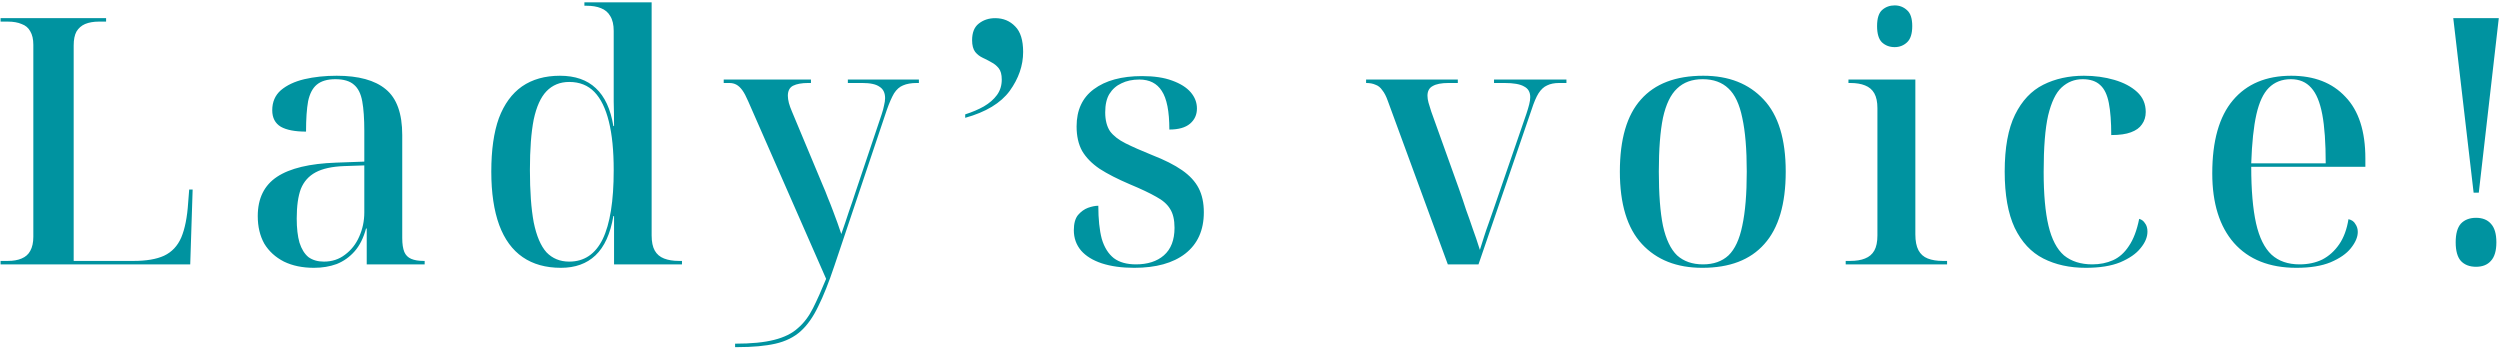 <svg width="435" height="61" viewBox="0 0 435 61" fill="none" xmlns="http://www.w3.org/2000/svg">
<path d="M0.1 46V45.4H1.36C2.32 45.4 3.12 45.26 3.76 44.98C4.44 44.7 4.94 44.26 5.26 43.66C5.62 43.02 5.8 42.2 5.8 41.2V7.78C5.8 6.82 5.62 6.04 5.26 5.44C4.94 4.84 4.44 4.42 3.76 4.18C3.12 3.9 2.32 3.76 1.36 3.76H0.1V3.16H18.46V3.76H17.2C16.28 3.76 15.48 3.9 14.8 4.18C14.16 4.46 13.66 4.9 13.3 5.5C12.98 6.1 12.82 6.9 12.82 7.9V45.4H23.26C25.46 45.4 27.22 45.1 28.54 44.5C29.9 43.86 30.9 42.8 31.54 41.32C32.18 39.8 32.58 37.78 32.74 35.26L32.92 32.98H33.52L33.1 46H0.1ZM54.63 46.6C52.63 46.6 50.89 46.24 49.41 45.52C47.93 44.76 46.79 43.72 45.99 42.4C45.23 41.04 44.85 39.44 44.85 37.6C44.85 34.52 45.97 32.24 48.21 30.76C50.45 29.28 53.87 28.46 58.47 28.3L63.39 28.12V22.78C63.39 20.66 63.27 18.94 63.03 17.62C62.79 16.3 62.31 15.34 61.59 14.74C60.87 14.1 59.79 13.78 58.35 13.78C56.95 13.78 55.87 14.1 55.11 14.74C54.39 15.34 53.89 16.3 53.61 17.62C53.37 18.94 53.25 20.7 53.25 22.9C51.33 22.9 49.87 22.62 48.87 22.06C47.87 21.46 47.37 20.5 47.37 19.18C47.37 17.74 47.87 16.58 48.87 15.7C49.91 14.82 51.27 14.18 52.95 13.78C54.67 13.38 56.55 13.18 58.59 13.18C62.39 13.18 65.23 13.96 67.11 15.52C69.03 17.08 69.99 19.74 69.99 23.5V41.44C69.99 42.44 70.11 43.24 70.35 43.84C70.59 44.4 70.99 44.8 71.55 45.04C72.11 45.28 72.83 45.4 73.71 45.4H73.89V46H63.81V39.76H63.69C63.25 41.4 62.59 42.72 61.71 43.72C60.83 44.72 59.79 45.46 58.59 45.94C57.39 46.38 56.07 46.6 54.63 46.6ZM56.37 45.52C57.77 45.52 58.99 45.12 60.03 44.32C61.11 43.52 61.93 42.48 62.49 41.2C63.09 39.88 63.39 38.46 63.39 36.94V28.78L59.85 28.9C57.77 28.98 56.13 29.34 54.93 29.98C53.73 30.62 52.87 31.58 52.35 32.86C51.87 34.14 51.63 35.86 51.63 38.02C51.63 39.7 51.79 41.1 52.11 42.22C52.47 43.34 52.99 44.18 53.67 44.74C54.39 45.26 55.29 45.52 56.37 45.52ZM97.605 46.6C94.965 46.6 92.745 45.98 90.945 44.74C89.145 43.5 87.785 41.64 86.865 39.16C85.945 36.64 85.485 33.54 85.485 29.86C85.485 26.1 85.925 23 86.805 20.56C87.725 18.12 89.065 16.28 90.825 15.04C92.625 13.8 94.825 13.18 97.425 13.18C100.065 13.18 102.145 13.9 103.665 15.34C105.225 16.78 106.245 18.98 106.725 21.94H106.845C106.845 20.46 106.825 19.04 106.785 17.68C106.785 16.28 106.785 15.02 106.785 13.9C106.785 12.78 106.785 11.88 106.785 11.2V5.38C106.785 4.3 106.585 3.44 106.185 2.8C105.825 2.16 105.285 1.7 104.565 1.42C103.885 1.14 103.045 1 102.045 1H101.685V0.4H113.385V40.96C113.385 42.08 113.565 42.96 113.925 43.6C114.285 44.24 114.825 44.7 115.545 44.98C116.265 45.26 117.125 45.4 118.125 45.4H118.665V46H106.845V37.6H106.725C106.205 40.68 105.165 42.96 103.605 44.44C102.085 45.88 100.085 46.6 97.605 46.6ZM99.045 45.52C101.645 45.52 103.585 44.22 104.865 41.62C106.145 38.98 106.785 34.98 106.785 29.62C106.785 26.22 106.505 23.4 105.945 21.16C105.385 18.88 104.545 17.16 103.425 16C102.305 14.84 100.845 14.26 99.045 14.26C97.445 14.26 96.125 14.8 95.085 15.88C94.085 16.92 93.345 18.56 92.865 20.8C92.425 23.04 92.205 25.96 92.205 29.56C92.205 33.28 92.425 36.32 92.865 38.68C93.345 41.04 94.085 42.78 95.085 43.9C96.125 44.98 97.445 45.52 99.045 45.52ZM127.906 59.8C130.706 59.8 132.966 59.58 134.686 59.14C136.446 58.7 137.826 58.02 138.826 57.1C139.866 56.22 140.746 55.06 141.466 53.62C142.186 52.18 142.946 50.48 143.746 48.52L130.186 17.62C129.826 16.78 129.486 16.14 129.166 15.7C128.846 15.26 128.506 14.94 128.146 14.74C127.786 14.54 127.366 14.44 126.886 14.44H125.926V13.84H141.106V14.44H140.626C139.506 14.44 138.626 14.6 137.986 14.92C137.386 15.24 137.086 15.82 137.086 16.66C137.086 17.02 137.146 17.44 137.266 17.92C137.386 18.36 137.566 18.86 137.806 19.42L143.146 32.2C143.466 32.92 143.766 33.66 144.046 34.42C144.366 35.18 144.666 35.94 144.946 36.7C145.226 37.42 145.486 38.12 145.726 38.8C145.966 39.48 146.186 40.12 146.386 40.72C146.866 39.36 147.306 38.06 147.706 36.82C148.146 35.58 148.506 34.52 148.786 33.64L153.406 19.9C153.606 19.3 153.746 18.78 153.826 18.34C153.946 17.86 154.006 17.44 154.006 17.08C154.006 16.16 153.686 15.5 153.046 15.1C152.446 14.66 151.446 14.44 150.046 14.44H147.526V13.84H159.886V14.44H159.526C158.566 14.44 157.766 14.58 157.126 14.86C156.526 15.1 156.006 15.56 155.566 16.24C155.166 16.92 154.746 17.88 154.306 19.12L145.186 46.24C144.226 49.12 143.286 51.48 142.366 53.32C141.486 55.16 140.466 56.6 139.306 57.64C138.146 58.68 136.686 59.4 134.926 59.8C133.166 60.2 130.966 60.4 128.326 60.4H127.906V59.8ZM167.946 19.9C169.186 19.5 170.266 19.04 171.186 18.52C172.146 17.96 172.906 17.3 173.466 16.54C174.026 15.78 174.306 14.88 174.306 13.84C174.306 12.96 174.126 12.3 173.766 11.86C173.406 11.42 172.986 11.08 172.506 10.84C172.026 10.56 171.526 10.3 171.006 10.06C170.486 9.82 170.046 9.48 169.686 9.04C169.326 8.56 169.146 7.88 169.146 7C169.146 5.68 169.526 4.72 170.286 4.12C171.086 3.48 172.046 3.16 173.166 3.16C174.566 3.16 175.726 3.64 176.646 4.6C177.566 5.52 178.026 7 178.026 9.04C178.026 11.4 177.246 13.66 175.686 15.82C174.126 17.94 171.546 19.5 167.946 20.5V19.9ZM197.347 46.6C195.187 46.6 193.307 46.34 191.707 45.82C190.147 45.3 188.947 44.56 188.107 43.6C187.267 42.6 186.847 41.42 186.847 40.06C186.847 38.9 187.087 38.02 187.567 37.42C188.087 36.82 188.667 36.4 189.307 36.16C189.987 35.92 190.587 35.8 191.107 35.8C191.107 38.12 191.307 40.04 191.707 41.56C192.147 43.04 192.847 44.16 193.807 44.92C194.767 45.64 196.047 46 197.647 46C199.687 46 201.307 45.48 202.507 44.44C203.747 43.36 204.367 41.76 204.367 39.64C204.367 38.24 204.107 37.14 203.587 36.34C203.107 35.54 202.307 34.84 201.187 34.24C200.067 33.6 198.547 32.88 196.627 32.08C194.467 31.16 192.707 30.26 191.347 29.38C189.987 28.46 188.967 27.42 188.287 26.26C187.647 25.1 187.327 23.68 187.327 22C187.327 19.16 188.327 17 190.327 15.52C192.367 14 195.167 13.24 198.727 13.24C200.807 13.24 202.547 13.5 203.947 14.02C205.387 14.54 206.467 15.22 207.187 16.06C207.907 16.9 208.267 17.84 208.267 18.88C208.267 19.96 207.867 20.84 207.067 21.52C206.267 22.2 205.067 22.54 203.467 22.54C203.467 19.38 203.027 17.14 202.147 15.82C201.307 14.5 200.007 13.84 198.247 13.84C197.047 13.84 196.007 14.06 195.127 14.5C194.247 14.9 193.547 15.52 193.027 16.36C192.547 17.16 192.307 18.22 192.307 19.54C192.307 20.9 192.587 22 193.147 22.84C193.747 23.64 194.647 24.34 195.847 24.94C197.047 25.54 198.587 26.22 200.467 26.98C202.627 27.82 204.367 28.7 205.687 29.62C207.007 30.54 207.967 31.58 208.567 32.74C209.167 33.9 209.467 35.3 209.467 36.94C209.467 40.06 208.387 42.46 206.227 44.14C204.107 45.78 201.147 46.6 197.347 46.6ZM241.48 17.56C241.2 16.76 240.88 16.14 240.52 15.7C240.2 15.22 239.8 14.9 239.32 14.74C238.88 14.54 238.34 14.44 237.7 14.44V13.84H253.66V14.44H252.04C250.8 14.44 249.88 14.62 249.28 14.98C248.68 15.3 248.38 15.86 248.38 16.66C248.38 17.02 248.44 17.42 248.56 17.86C248.68 18.3 248.84 18.82 249.04 19.42L253.84 32.8C254.32 34.16 254.74 35.4 255.1 36.52C255.5 37.6 255.88 38.68 256.24 39.76C256.64 40.84 257.06 42.08 257.5 43.48C257.74 42.72 257.98 41.96 258.22 41.2C258.46 40.44 258.72 39.68 259 38.92C259.28 38.12 259.56 37.32 259.84 36.52L265.6 19.78C265.8 19.18 265.96 18.64 266.08 18.16C266.2 17.68 266.26 17.26 266.26 16.9C266.26 16.02 265.9 15.4 265.18 15.04C264.5 14.64 263.36 14.44 261.76 14.44H259.96V13.84H272.56V14.44H271.3C270.46 14.44 269.76 14.58 269.2 14.86C268.64 15.1 268.14 15.56 267.7 16.24C267.3 16.88 266.9 17.82 266.5 19.06L257.26 46H251.92L241.48 17.56ZM296.196 46.6C291.756 46.6 288.256 45.22 285.696 42.46C283.136 39.7 281.856 35.5 281.856 29.86C281.856 24.22 283.076 20.04 285.516 17.32C287.956 14.56 291.576 13.18 296.376 13.18C300.816 13.18 304.316 14.56 306.876 17.32C309.436 20.04 310.716 24.22 310.716 29.86C310.716 35.5 309.476 39.7 306.996 42.46C304.556 45.22 300.956 46.6 296.196 46.6ZM296.316 46C298.156 46 299.636 45.48 300.756 44.44C301.876 43.36 302.676 41.64 303.156 39.28C303.676 36.88 303.936 33.74 303.936 29.86C303.936 25.98 303.676 22.86 303.156 20.5C302.676 18.14 301.876 16.44 300.756 15.4C299.636 14.32 298.136 13.78 296.256 13.78C294.416 13.78 292.936 14.32 291.816 15.4C290.696 16.44 289.876 18.14 289.356 20.5C288.876 22.86 288.636 25.98 288.636 29.86C288.636 33.78 288.876 36.92 289.356 39.28C289.876 41.64 290.696 43.36 291.816 44.44C292.976 45.48 294.476 46 296.316 46ZM321.151 46V45.4H321.931C322.971 45.4 323.831 45.26 324.511 44.98C325.231 44.7 325.771 44.24 326.131 43.6C326.491 42.96 326.671 42.08 326.671 40.96V18.82C326.671 17.74 326.491 16.88 326.131 16.24C325.771 15.6 325.231 15.14 324.511 14.86C323.831 14.58 322.971 14.44 321.931 14.44H321.631V13.84H333.271V40.78C333.271 41.94 333.451 42.86 333.811 43.54C334.171 44.22 334.711 44.7 335.431 44.98C336.151 45.26 337.011 45.4 338.011 45.4H338.791V46H321.151ZM329.671 8.2C328.791 8.2 328.051 7.92 327.451 7.36C326.891 6.8 326.611 5.86 326.611 4.54C326.611 3.18 326.911 2.24 327.511 1.72C328.111 1.2 328.831 0.94 329.671 0.94C330.511 0.94 331.231 1.22 331.831 1.78C332.431 2.3 332.731 3.22 332.731 4.54C332.731 5.86 332.431 6.8 331.831 7.36C331.231 7.92 330.511 8.2 329.671 8.2ZM362.917 46.6C360.117 46.6 357.657 46.06 355.537 44.98C353.417 43.9 351.757 42.12 350.557 39.64C349.397 37.16 348.817 33.9 348.817 29.86C348.817 25.7 349.417 22.4 350.617 19.96C351.817 17.52 353.457 15.78 355.537 14.74C357.617 13.7 359.977 13.18 362.617 13.18C364.497 13.18 366.257 13.42 367.897 13.9C369.537 14.38 370.857 15.08 371.857 16C372.857 16.92 373.357 18.08 373.357 19.48C373.357 20.32 373.137 21.04 372.697 21.64C372.297 22.24 371.657 22.7 370.777 23.02C369.937 23.34 368.797 23.5 367.357 23.5C367.357 21.22 367.217 19.36 366.937 17.92C366.657 16.48 366.157 15.44 365.437 14.8C364.717 14.12 363.697 13.78 362.377 13.78C360.977 13.78 359.757 14.26 358.717 15.22C357.717 16.14 356.937 17.76 356.377 20.08C355.857 22.36 355.597 25.64 355.597 29.92C355.597 33.8 355.877 36.92 356.437 39.28C356.997 41.64 357.897 43.36 359.137 44.44C360.417 45.48 362.057 46 364.057 46C365.377 46 366.577 45.76 367.657 45.28C368.737 44.8 369.657 43.98 370.417 42.82C371.217 41.66 371.817 40.08 372.217 38.08C372.657 38.2 372.997 38.46 373.237 38.86C373.517 39.22 373.657 39.7 373.657 40.3C373.657 41.26 373.257 42.22 372.457 43.18C371.697 44.14 370.517 44.96 368.917 45.64C367.357 46.28 365.357 46.6 362.917 46.6ZM399.574 46.6C394.894 46.6 391.274 45.16 388.714 42.28C386.194 39.4 384.934 35.36 384.934 30.16C384.934 24.52 386.134 20.28 388.534 17.44C390.934 14.6 394.314 13.18 398.674 13.18C402.674 13.18 405.814 14.4 408.094 16.84C410.414 19.24 411.574 22.82 411.574 27.58V29.02H391.714C391.714 33.06 391.994 36.34 392.554 38.86C393.114 41.34 394.014 43.16 395.254 44.32C396.494 45.44 398.114 46 400.114 46C401.594 46 402.914 45.72 404.074 45.16C405.234 44.56 406.214 43.68 407.014 42.52C407.814 41.36 408.354 39.9 408.634 38.14C409.194 38.26 409.594 38.54 409.834 38.98C410.114 39.38 410.254 39.84 410.254 40.36C410.254 41.24 409.854 42.18 409.054 43.18C408.294 44.14 407.114 44.96 405.514 45.64C403.954 46.28 401.974 46.6 399.574 46.6ZM404.674 28.42C404.674 24.86 404.474 22.02 404.074 19.9C403.674 17.78 403.034 16.24 402.154 15.28C401.274 14.28 400.094 13.78 398.614 13.78C397.054 13.78 395.774 14.28 394.774 15.28C393.814 16.24 393.094 17.78 392.614 19.9C392.134 22.02 391.834 24.86 391.714 28.42H404.674ZM430.409 33.52L426.869 3.16H434.789L431.309 33.52H430.409ZM430.829 46.42C429.709 46.42 428.829 46.08 428.189 45.4C427.589 44.72 427.289 43.64 427.289 42.16C427.289 40.68 427.589 39.6 428.189 38.92C428.829 38.24 429.709 37.9 430.829 37.9C431.949 37.9 432.809 38.24 433.409 38.92C434.049 39.6 434.369 40.68 434.369 42.16C434.369 43.64 434.049 44.72 433.409 45.4C432.809 46.08 431.949 46.42 430.829 46.42Z" fill="#0093A0"/>
</svg>
